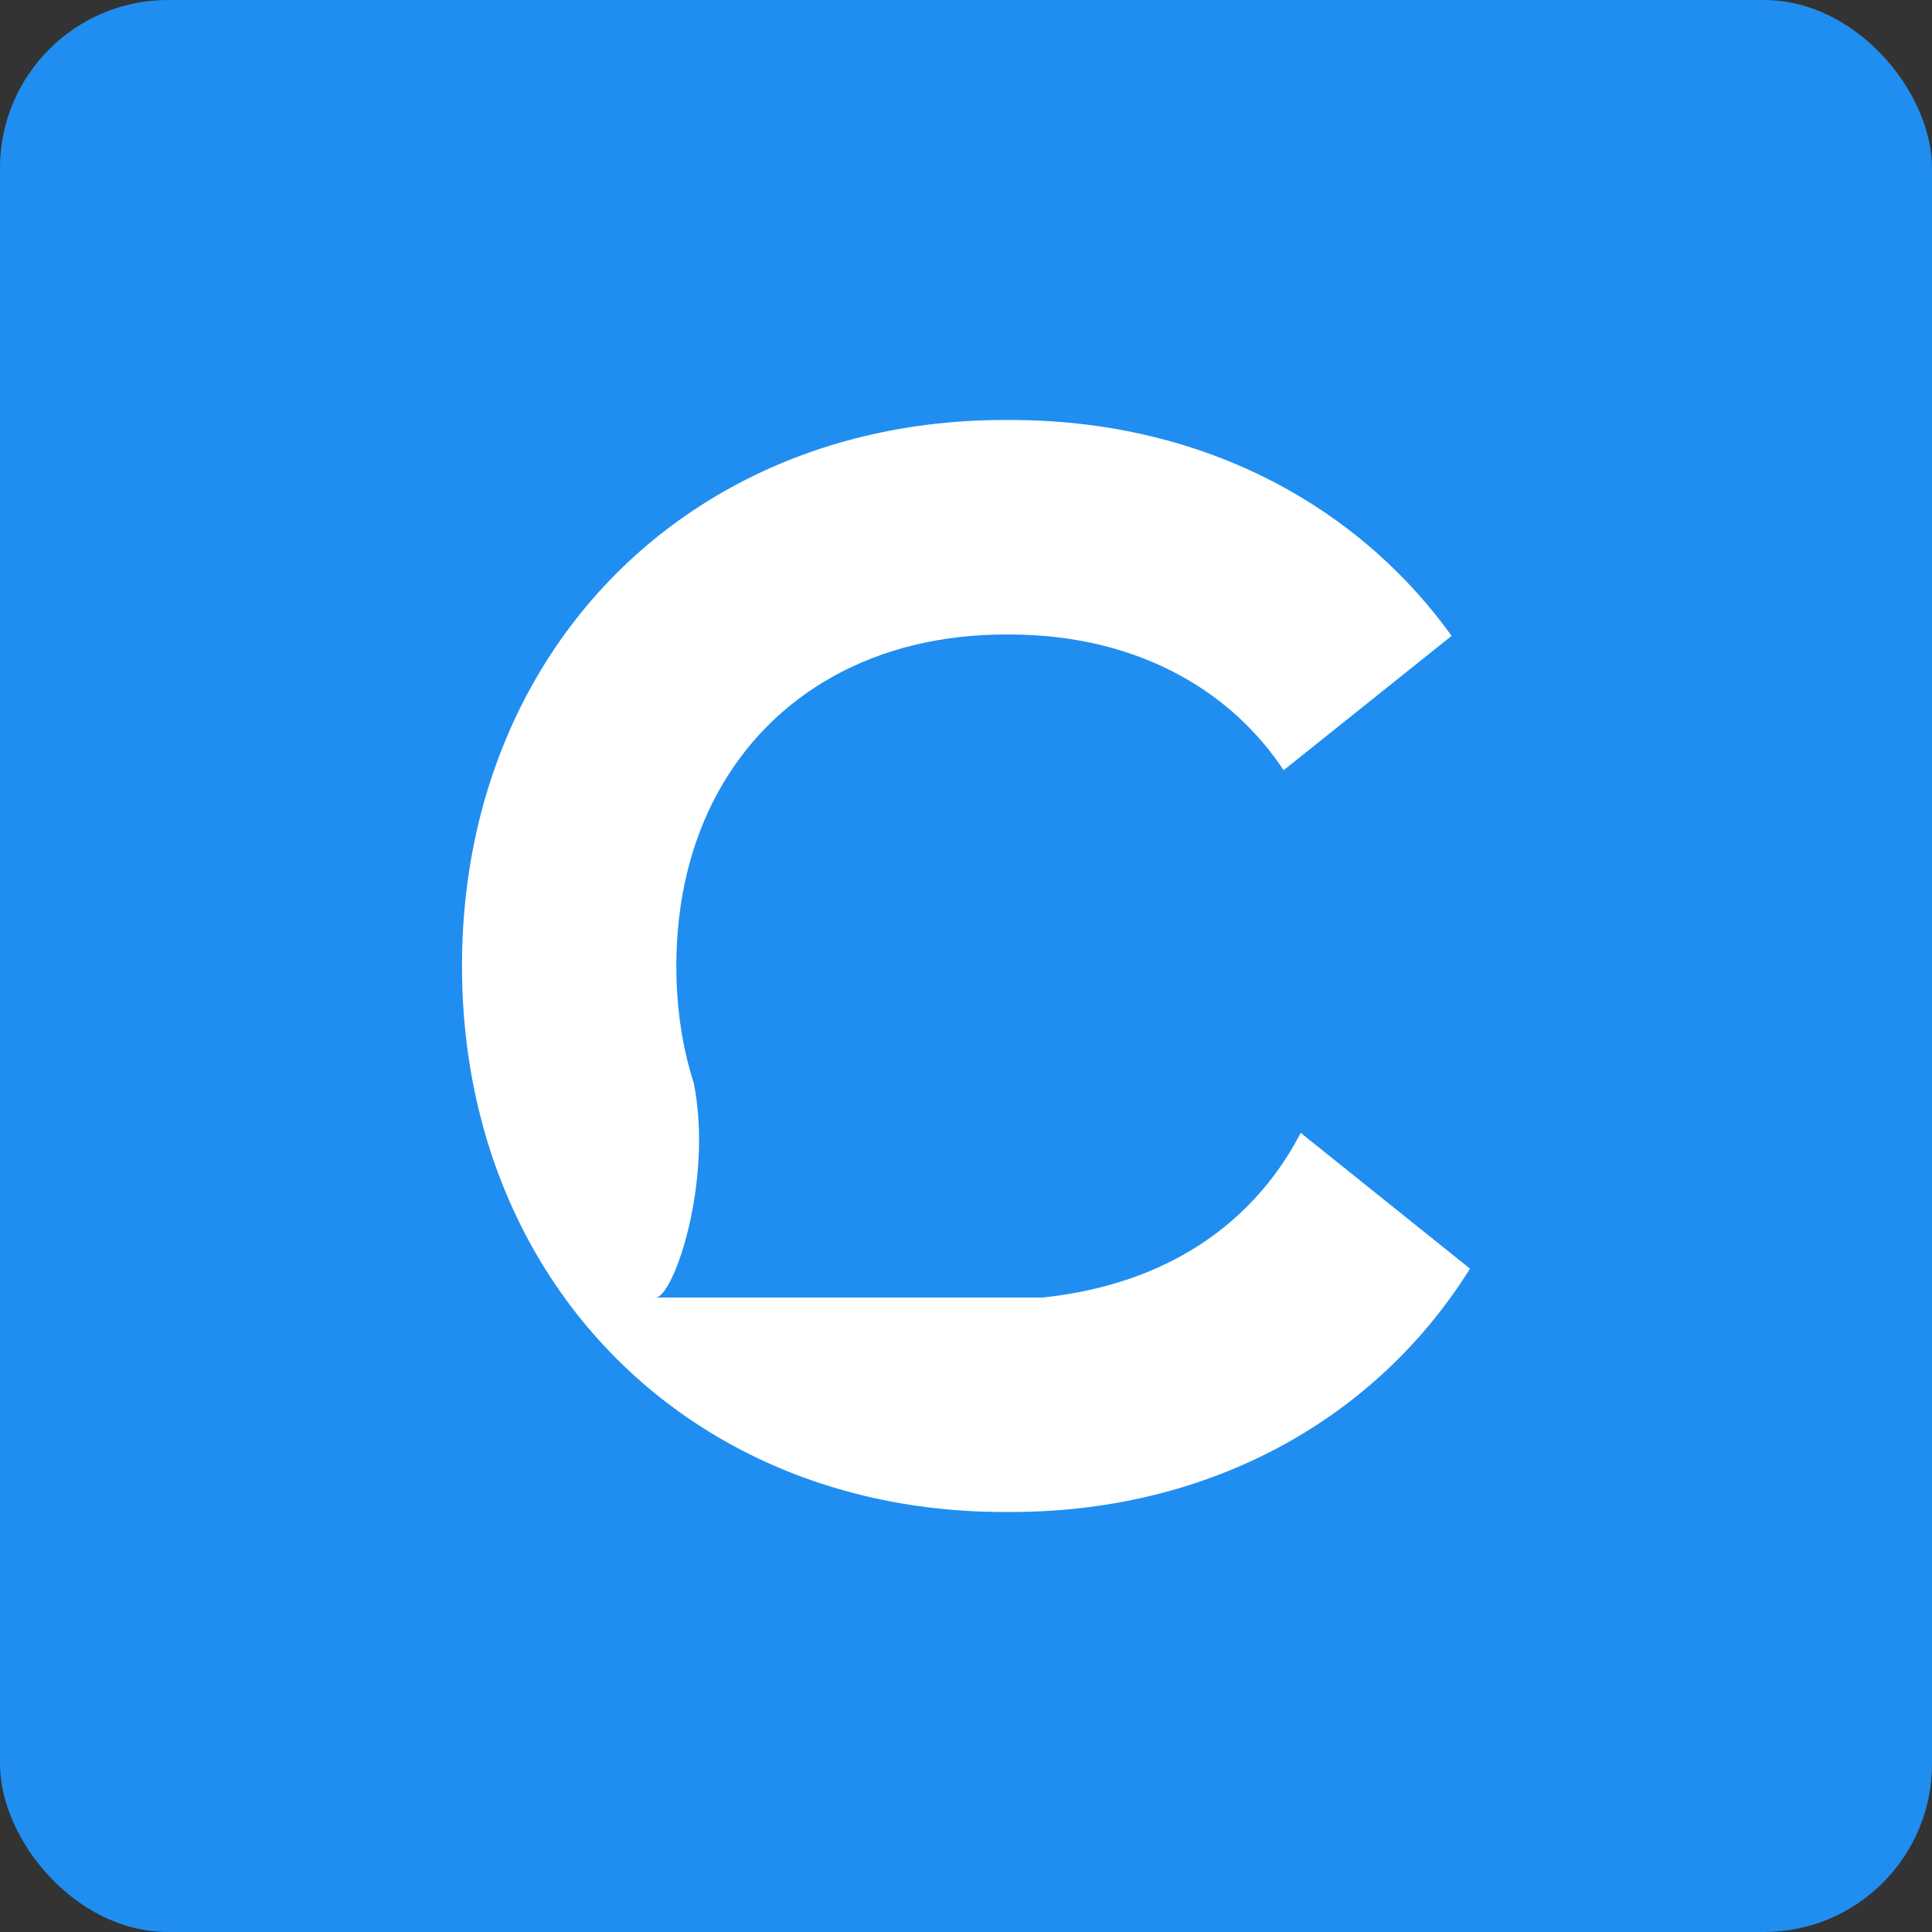 <?xml version="1.0" encoding="UTF-8"?>
<svg width="46px" height="46px" viewBox="0 0 46 46" version="1.1" xmlns="http://www.w3.org/2000/svg" xmlns:xlink="http://www.w3.org/1999/xlink">
    <rect x="0" y="0" width="46" height="46" fill="#333333" stroke="none"/>
    <!-- Generator: Sketch 51.3 (57544) - http://www.bohemiancoding.com/sketch -->
    <desc>Created with Sketch.</desc>
    <defs></defs>
    <g id="Page-1" stroke="none" stroke-width="1" fill="none" fill-rule="evenodd">
        <g id="chatfuel" fill-rule="nonzero">
            <rect id="Rectangle-17-Copy-3" fill="#208EF0" x="0" y="0" width="46" height="46" rx="4"></rect>
            <path d="M28.145,29.892 C29.306,29.246 30.239,28.307 30.881,27.138 C30.911,27.083 30.94,27.028 30.969,26.973 L35,30.206 C33.937,31.909 32.483,33.307 30.735,34.302 C28.822,35.392 26.557,36 24.065,36 L23.912,36 C21.42,36 19.155,35.392 17.242,34.302 C15.329,33.213 13.768,31.642 12.686,29.716 C11.604,27.79 11,25.509 11,23 C11,20.491 11.604,18.21 12.686,16.284 C13.768,14.358 15.329,12.787 17.242,11.698 C19.155,10.608 21.42,10 23.912,10 L24.065,10 C26.557,10 28.822,10.608 30.735,11.698 C32.254,12.563 33.55,13.732 34.562,15.14 L30.563,18.338 C29.946,17.41 29.127,16.654 28.145,16.108 C26.983,15.461 25.593,15.107 24.035,15.107 L23.942,15.107 C22.384,15.107 20.993,15.461 19.832,16.108 C18.671,16.754 17.738,17.693 17.096,18.862 C16.454,20.031 16.103,21.431 16.103,23 C16.103,24.003 16.246,24.937 16.518,25.786 C16.986,28.136 16.033,30.893 15.611,30.893 C15.611,30.893 18.419,30.893 24.035,30.893 L24.834,30.893 C26.071,30.76 27.186,30.426 28.145,29.892 Z" id="Combined-Shape-path" fill="#FFFFFF"></path>
        </g>
    </g>
</svg>
